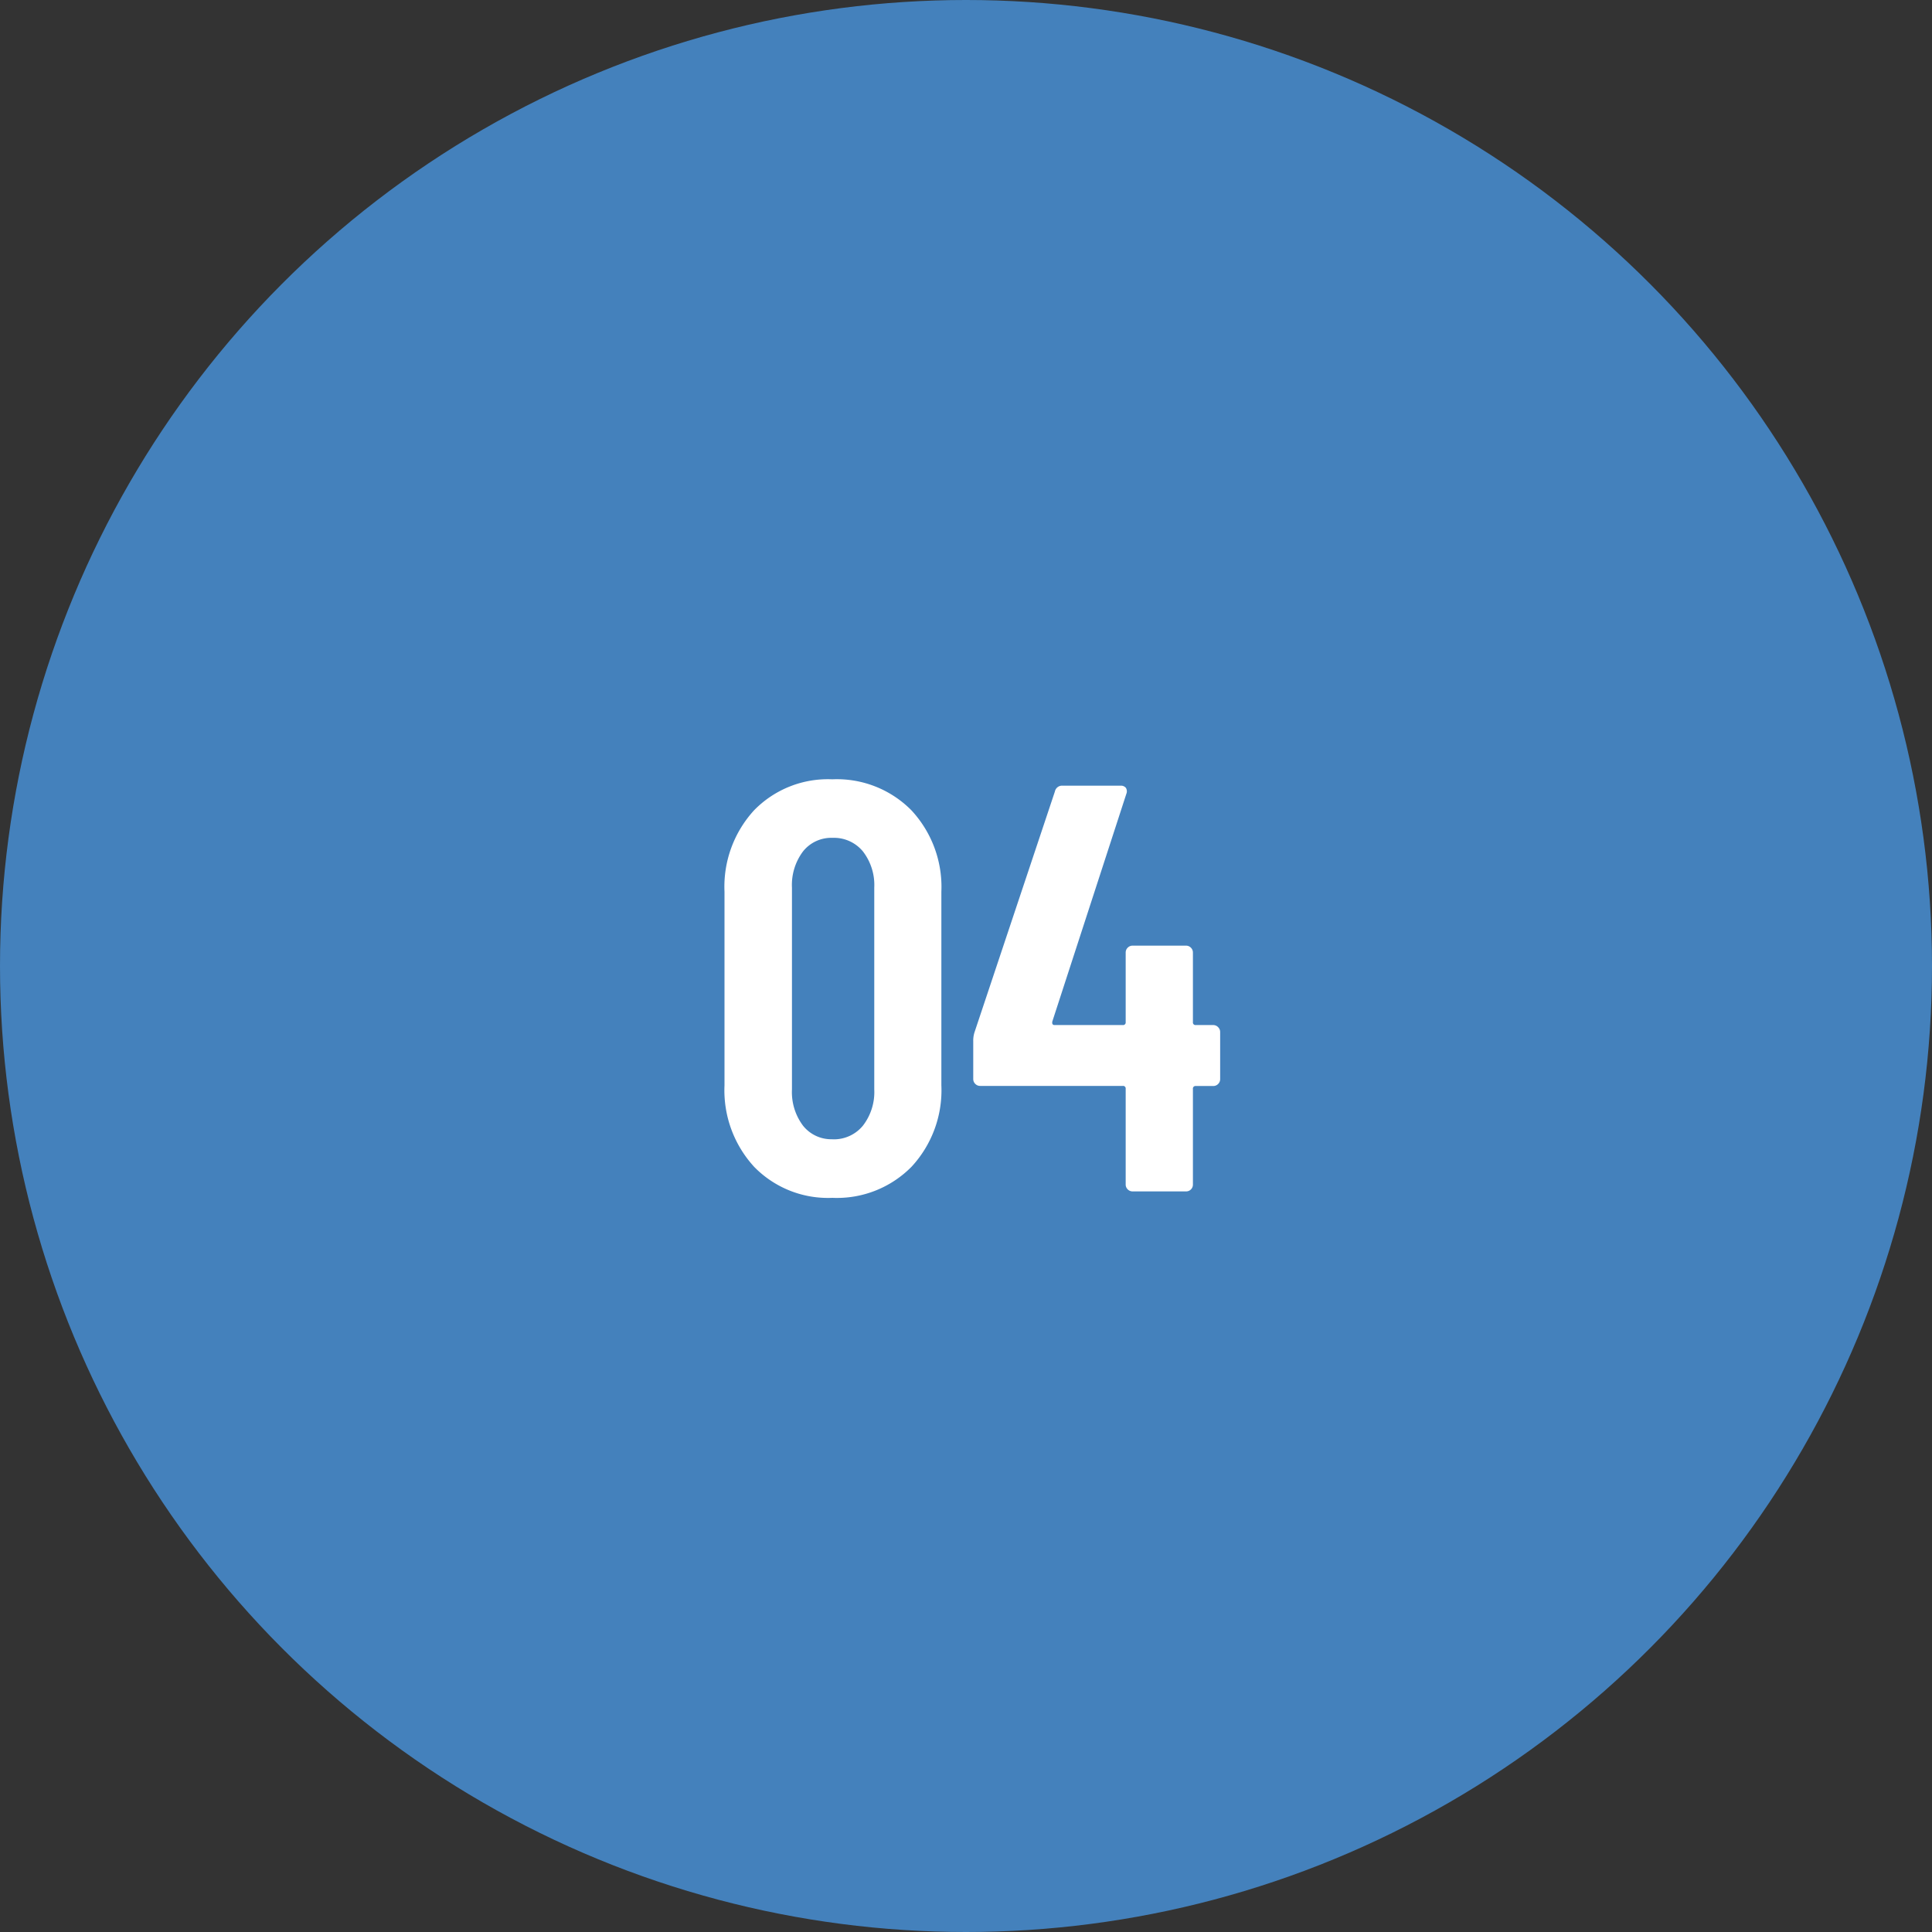 <svg xmlns="http://www.w3.org/2000/svg" width="60" height="60"><rect width="100%" height="100%" fill="#333333" stroke="none"/><g data-name="グループ 75637" transform="translate(-500 -2564)"><circle data-name="楕円形 2" cx="30" cy="30" r="30" transform="translate(500 2564)" fill="#4481bc"/><path data-name="パス 138864" d="M525.851 2601.2a3.2 3.2 0 0 1-2.43-.963 3.513 3.513 0 0 1-.921-2.531v-6.012a3.513 3.513 0 0 1 .918-2.529 3.2 3.2 0 0 1 2.43-.963 3.253 3.253 0 0 1 2.457.963 3.494 3.494 0 0 1 .93 2.529v6.012a3.494 3.494 0 0 1-.927 2.529 3.253 3.253 0 0 1-2.457.965Zm0-1.818a1.164 1.164 0 0 0 .949-.425 1.706 1.706 0 0 0 .351-1.125v-6.264a1.706 1.706 0 0 0-.351-1.125 1.164 1.164 0 0 0-.945-.423 1.12 1.12 0 0 0-.918.423 1.736 1.736 0 0 0-.342 1.125v6.264a1.736 1.736 0 0 0 .342 1.125 1.12 1.12 0 0 0 .914.423Zm11.826-3.548a.208.208 0 0 1 .153.066.208.208 0 0 1 .063.153v1.458a.208.208 0 0 1-.063.153.208.208 0 0 1-.153.063h-.54a.08.08 0 0 0-.09.09v2.97a.208.208 0 0 1-.063.153.208.208 0 0 1-.153.06h-1.656a.208.208 0 0 1-.153-.063.208.208 0 0 1-.063-.153v-2.97a.08.08 0 0 0-.09-.09h-4.428a.208.208 0 0 1-.153-.063.208.208 0 0 1-.063-.153v-1.17a.865.865 0 0 1 .036-.27l2.5-7.488a.226.226 0 0 1 .239-.18h1.8a.2.2 0 0 1 .162.063.2.2 0 0 1 .018.189l-2.3 7.074q-.018.108.072.108h2.117a.08.08 0 0 0 .09-.09v-2.16a.208.208 0 0 1 .063-.153.208.208 0 0 1 .153-.063h1.656a.208.208 0 0 1 .153.063.208.208 0 0 1 .063.153v2.16a.08.08 0 0 0 .09.09Z" fill="#fff"/></g></svg>